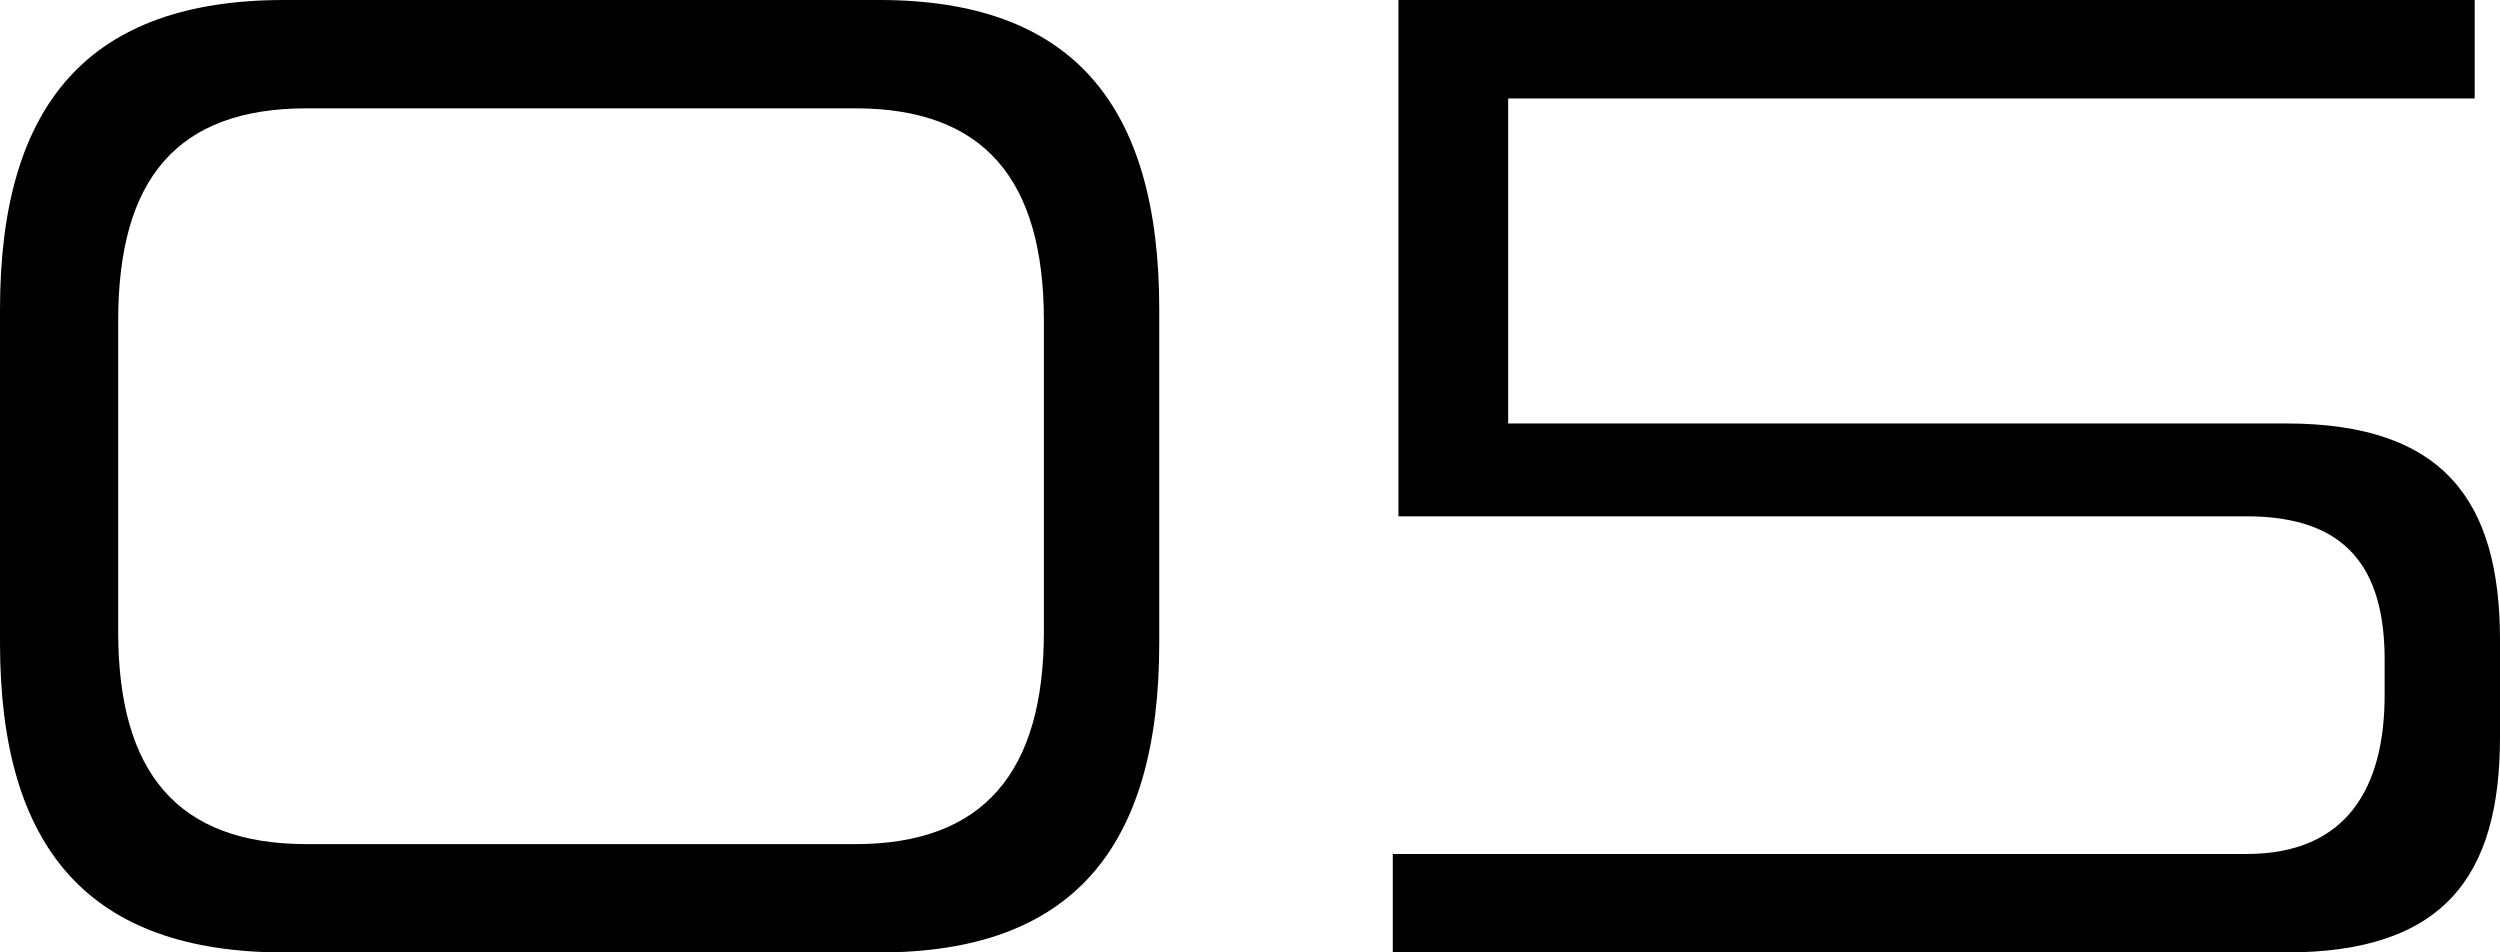 <?xml version="1.0" encoding="UTF-8"?><svg id="_レイヤー_2" xmlns="http://www.w3.org/2000/svg" viewBox="0 0 142.16 54.16"><defs><style>.cls-1{fill:#000;stroke-width:0px;}</style></defs><g id="_内容"><path class="cls-1" d="M16.16,54.16C5.12,54.16,0,48.32,0,36.56v-18.96C0,5.84,5.12,0,16.16,0h33.84c10.88,0,15.92,5.84,15.92,17.6v18.96c0,11.76-5.04,17.6-15.92,17.6H16.16ZM59.36,18.24c0-8.08-3.44-12.08-10.72-12.08h-31.2c-7.36,0-10.72,4-10.72,12.08v17.68c0,8,3.36,12.08,10.72,12.08h31.2c7.28,0,10.72-4.08,10.72-12.08v-17.68Z"/><path class="cls-1" d="M79.2,54.16v-5.6h48.56c5.68,0,7.84-3.76,7.84-9.04v-2c0-5.2-2.16-8.16-7.84-8.16h-48.24V0h61.2v5.6h-54.96v18.48h44.24c8.96,0,12.16,4.4,12.16,12.32v5.52c0,7.92-3.2,12.24-12.16,12.24h-50.8Z"/></g></svg>